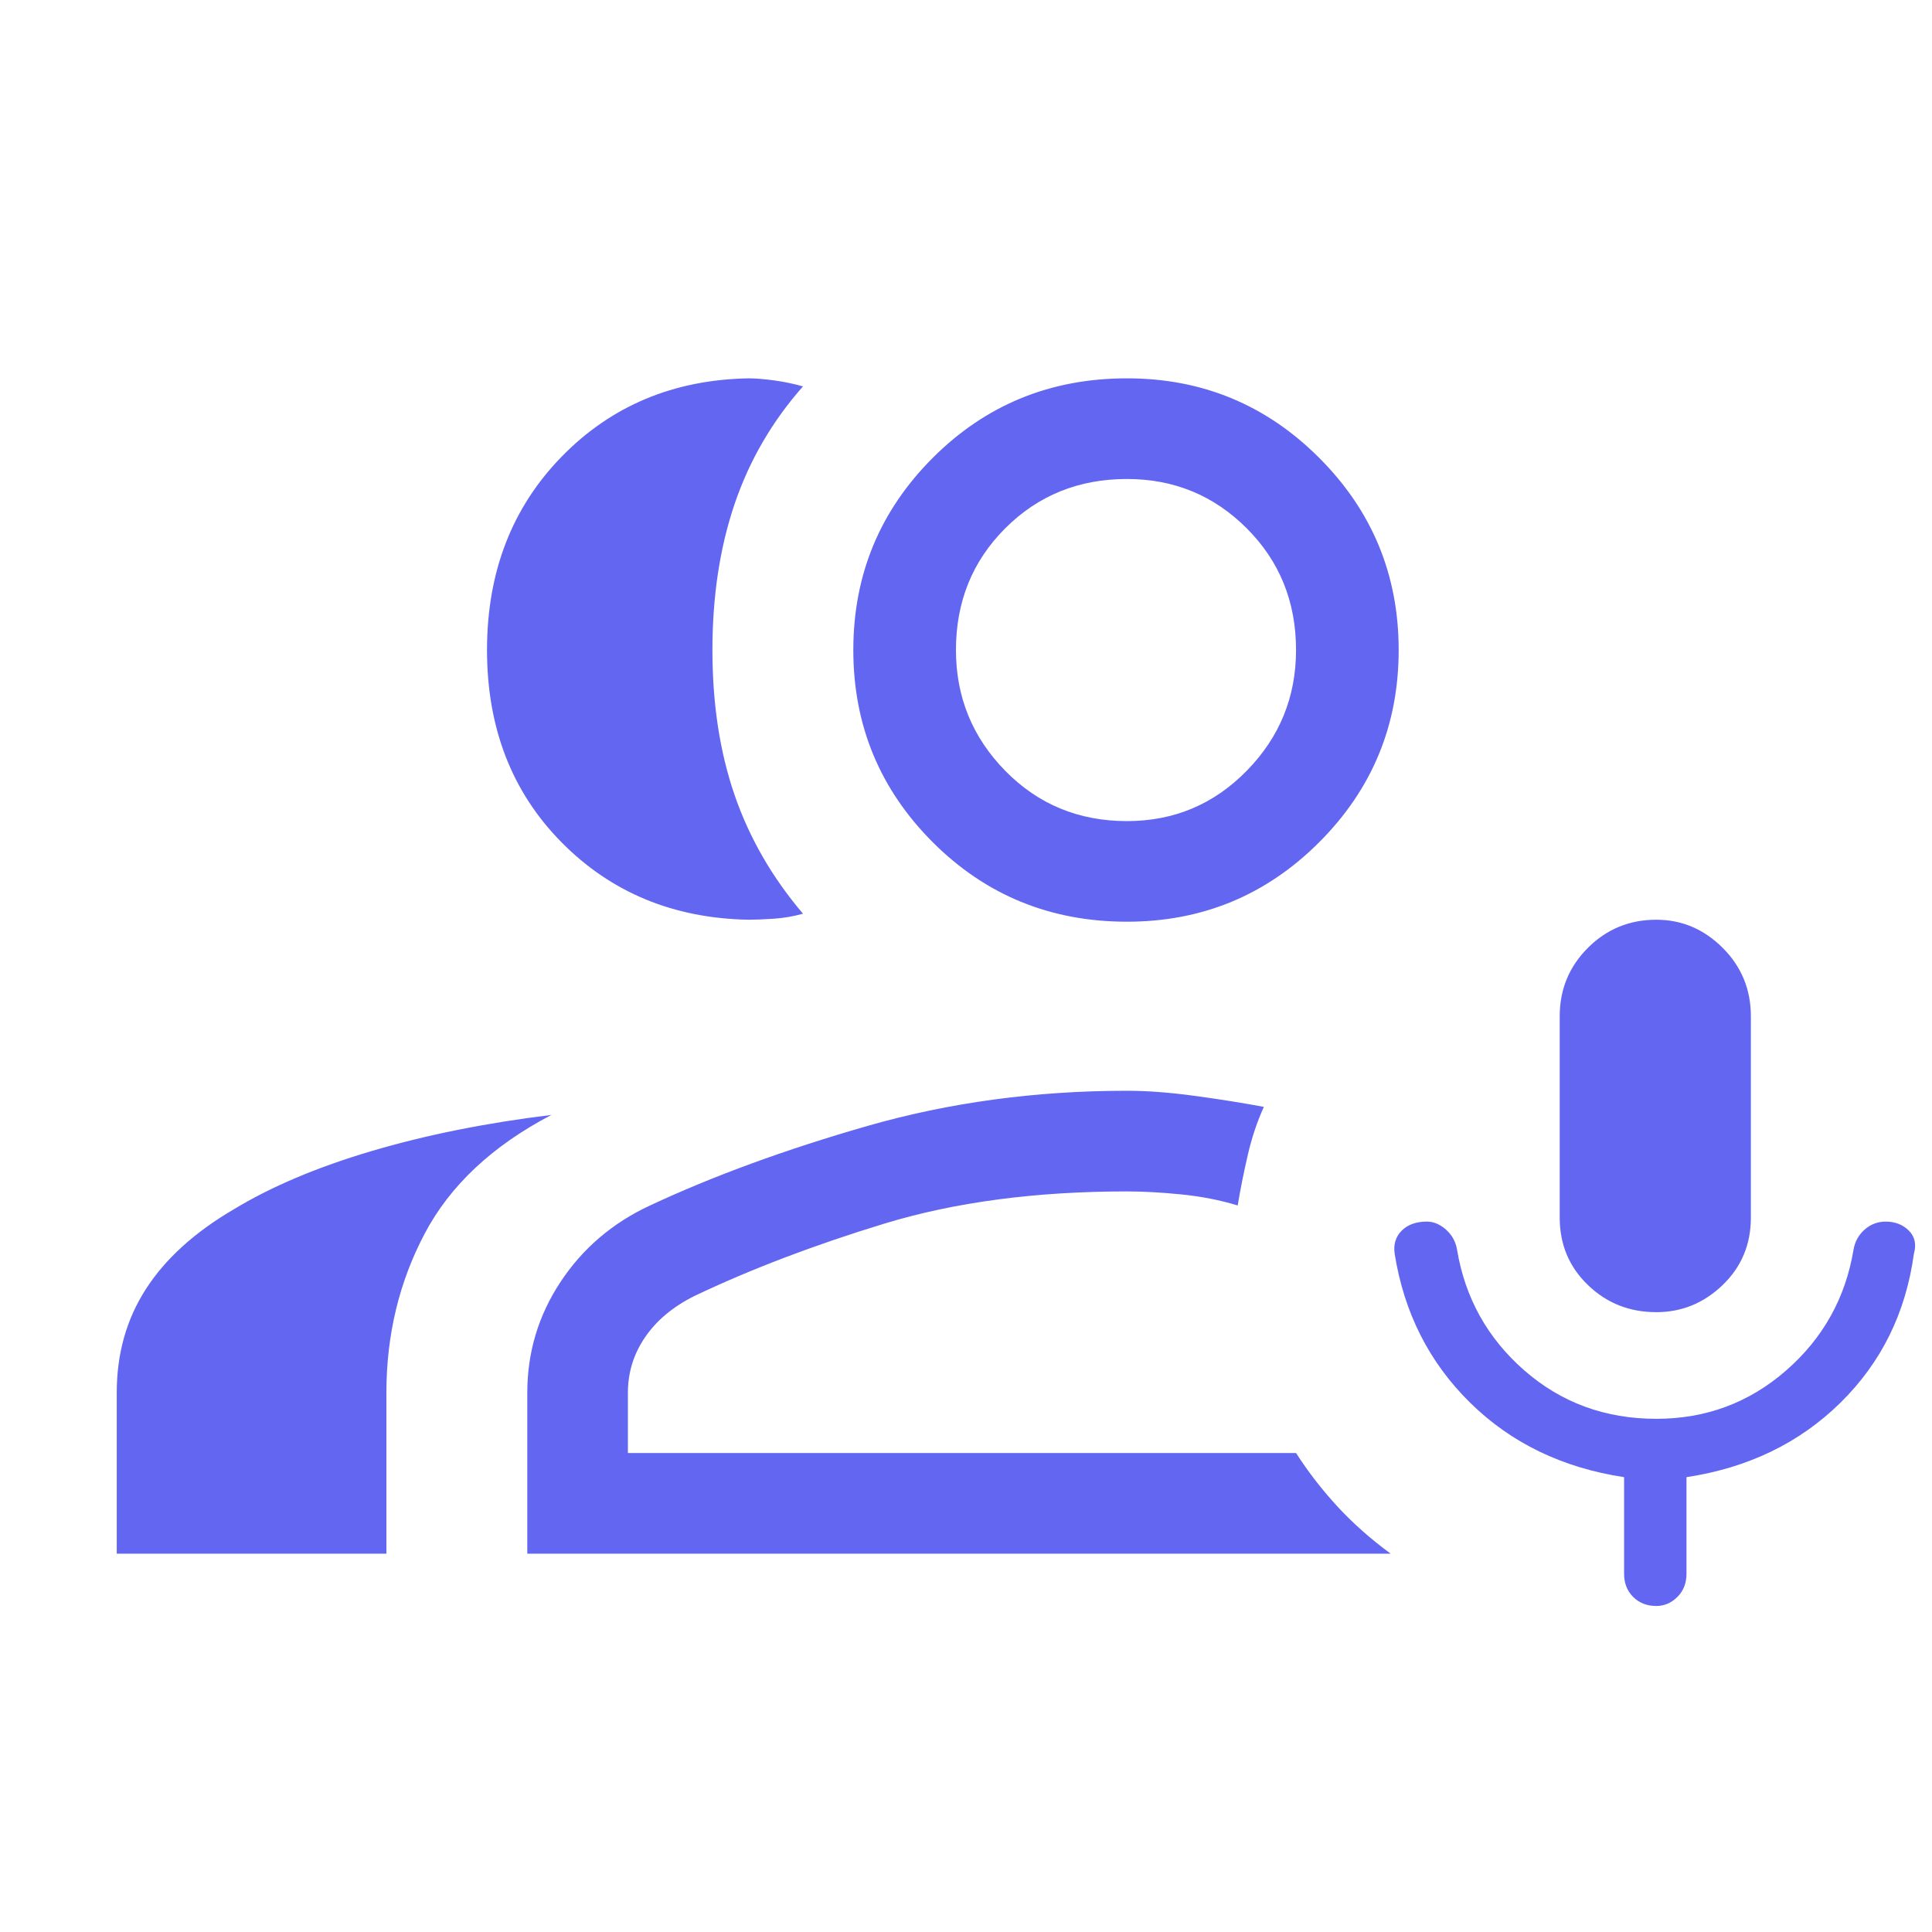 <svg xmlns="http://www.w3.org/2000/svg" height="40" width="40"><path d="M34.292 27.167q-.834 0-1.417-.563-.583-.562-.583-1.396v-4.166q0-.834.583-1.417.583-.583 1.417-.583.791 0 1.375.583.583.583.583 1.417v4.166q0 .834-.583 1.396-.584.563-1.375.563Zm0 6.083q-.292 0-.48-.188-.187-.187-.187-.479v-2q-1.917-.291-3.187-1.541-1.271-1.25-1.563-3.084-.042-.291.146-.479.187-.187.521-.187.208 0 .396.166.187.167.229.417.25 1.5 1.395 2.5 1.146 1 2.73 1 1.541 0 2.687-1t1.396-2.5q.042-.25.229-.417.188-.166.438-.166.291 0 .479.187.187.188.104.479-.25 1.834-1.521 3.084t-3.187 1.541v2q0 .292-.188.479-.187.188-.437.188ZM15.5 19.042q-2.333-.042-3.875-1.604-1.542-1.563-1.542-3.98 0-2.416 1.542-4 1.542-1.583 3.875-1.625.208 0 .521.042.312.042.604.125-.958 1.083-1.417 2.438-.458 1.354-.458 3.02 0 1.667.458 3 .459 1.334 1.417 2.459-.292.083-.604.104-.313.021-.521.021ZM2.417 32.167v-3.334q0-1.208.604-2.145.604-.938 1.812-1.646Q6 24.333 7.688 23.833q1.687-.5 3.729-.75-1.834.959-2.625 2.459Q8 27.042 8 28.833v3.334Zm20.916-13.084q-2.375 0-4.021-1.645-1.645-1.646-1.645-3.98 0-2.333 1.645-3.979 1.646-1.646 4.021-1.646 2.334 0 3.979 1.646 1.646 1.646 1.646 3.979 0 2.334-1.646 3.98-1.645 1.645-3.979 1.645Zm0-2.083q1.459 0 2.479-1.042 1.021-1.041 1.021-2.5 0-1.5-1.021-2.52-1.02-1.021-2.479-1.021-1.5 0-2.521 1.021-1.02 1.02-1.02 2.52 0 1.459 1.02 2.5Q21.833 17 23.333 17ZM10.917 32.167v-3.334q0-1.25.687-2.291.688-1.042 1.854-1.584 1.959-.916 4.5-1.646 2.542-.729 5.375-.729.625 0 1.396.105.771.104 1.438.229-.209.458-.334 1-.125.541-.208 1.041-.542-.166-1.167-.229-.625-.062-1.125-.062-2.833 0-5.021.666-2.187.667-3.937 1.5-.667.334-1.021.855-.354.52-.354 1.145v1.25h13.833q.375.584.855 1.105.479.52 1.104.979Zm12.416-18.709Zm0 11.209Z" fill="#6366f1"/></svg>